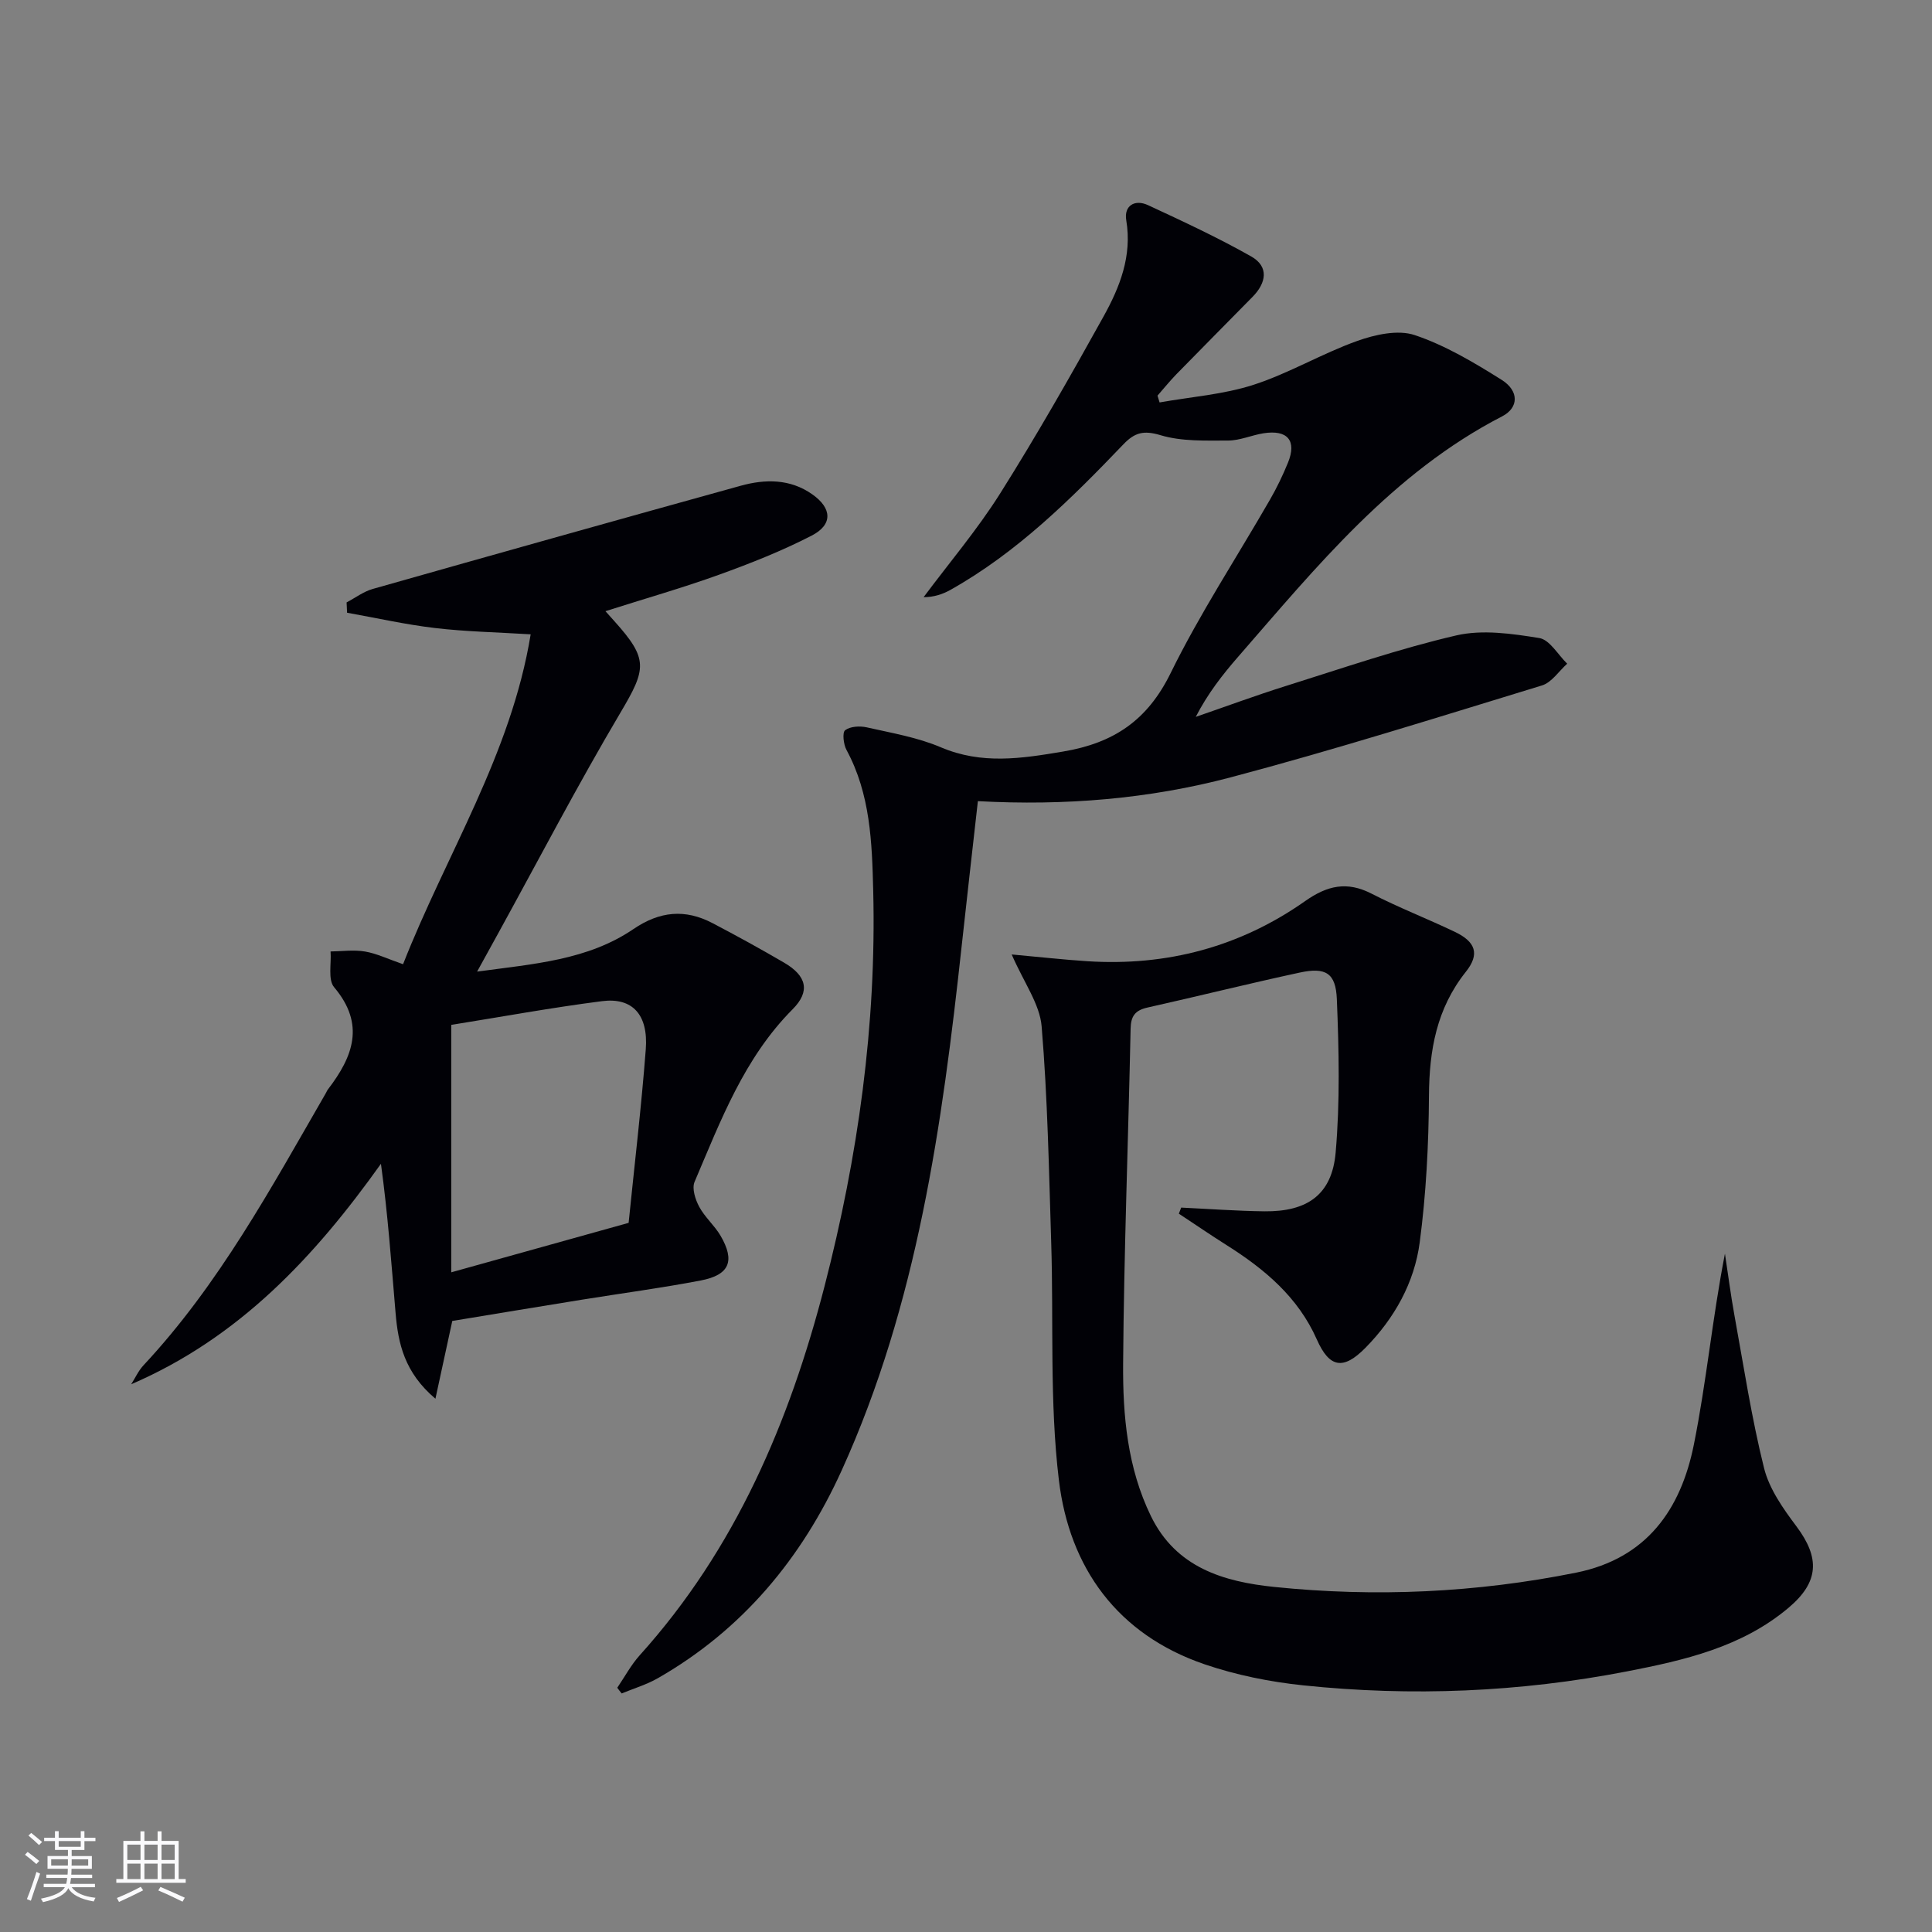 <svg enable-background="new 0 0 400 400" viewBox="0 0 400 400" xmlns="http://www.w3.org/2000/svg"><rect x="0" y="0" width="400" height="400" fill="#808080" stroke="none"/><g fill="#010106"><path d="m127.8 349.43c1.54-2.26 2.85-4.73 4.67-6.75 19.79-21.96 30.98-48.27 38.25-76.41 6.92-26.81 10.76-54.1 10.07-81.87-.25-9.97-.58-19.98-5.53-29.13-.63-1.16-.9-3.62-.28-4.09 1.06-.8 3.04-.91 4.47-.59 5.17 1.17 10.51 2.07 15.34 4.13 8.48 3.6 16.65 2.34 25.31.88 10.49-1.76 17.46-6.45 22.27-16.25 6.07-12.36 13.69-23.95 20.57-35.91 1.41-2.44 2.64-5.01 3.71-7.62 1.88-4.59-.06-6.91-5.09-6.11-2.46.4-4.87 1.5-7.3 1.5-4.69 0-9.6.21-13.99-1.11-3.5-1.05-5.34-.55-7.67 1.88-10.84 11.32-21.95 22.34-35.77 30.12-1.63.92-3.43 1.53-5.61 1.54 5.32-7.14 11.13-13.98 15.86-21.49 7.52-11.94 14.52-24.23 21.37-36.58 3.38-6.09 5.97-12.55 4.73-19.96-.51-3.02 1.75-4.41 4.5-3.14 7.21 3.35 14.45 6.71 21.36 10.62 3.74 2.12 3.13 5.49.29 8.37-5.25 5.35-10.54 10.66-15.77 16.02-1.37 1.41-2.61 2.95-3.91 4.43.14.47.28.94.43 1.41 6.5-1.16 13.22-1.64 19.45-3.65 7.35-2.38 14.14-6.46 21.44-9.07 3.72-1.33 8.45-2.39 11.94-1.22 6.34 2.13 12.29 5.68 18 9.27 3.63 2.29 3.54 5.77.11 7.54-22.7 11.71-38.38 31.08-54.67 49.78-3.24 3.72-6.29 7.61-8.78 12.45 6.22-2.14 12.39-4.43 18.67-6.4 11.7-3.67 23.33-7.69 35.25-10.46 5.43-1.26 11.55-.37 17.2.54 2.16.35 3.87 3.46 5.78 5.31-1.73 1.55-3.22 3.9-5.24 4.51-21.4 6.54-42.76 13.28-64.39 19.01-16.91 4.48-34.35 5.92-52.38 4.94-1.14 10.17-2.27 20.01-3.34 29.85-4.05 37.23-9.19 74.22-24.88 108.76-8.26 18.17-20.54 32.97-38.07 42.99-2.33 1.33-4.97 2.11-7.46 3.14-.32-.38-.62-.78-.91-1.18z"/><path d="m244.55 250.02c5.75.27 11.5.7 17.25.77 8.86.1 13.97-3.45 14.73-12.15.92-10.52.68-21.19.25-31.77-.22-5.45-2.33-6.66-7.68-5.51-10.54 2.27-21 4.89-31.52 7.24-2.54.57-3.45 1.74-3.5 4.39-.48 23.11-1.38 46.22-1.55 69.33-.08 10.76.89 21.59 5.76 31.58 5.2 10.67 15.05 13.58 25.54 14.66 20.95 2.15 41.8 1.2 62.49-2.96 14.65-2.95 21.68-13.12 24.37-26.48 2.61-12.98 3.84-26.24 6.44-39.56.65 4.24 1.19 8.5 1.96 12.73 1.93 10.58 3.54 21.25 6.14 31.67 1.08 4.32 3.95 8.38 6.7 12.05 4.9 6.54 4.7 11.54-1.65 16.88-9.66 8.13-21.51 10.84-33.47 13.16-22.19 4.3-44.57 5.23-67.02 2.88-6.88-.72-13.84-2.12-20.38-4.35-18.07-6.17-28-20-30.18-38.14-1.95-16.23-1.07-32.79-1.59-49.21-.47-14.92-.74-29.87-1.98-44.73-.39-4.63-3.65-9.02-6.2-14.89 5.78.52 10.7 1.08 15.65 1.4 16.47 1.06 31.64-2.97 45.12-12.46 4.59-3.23 8.66-4.14 13.75-1.52 5.61 2.88 11.51 5.17 17.21 7.89 4.34 2.07 5.22 4.61 2.3 8.28-6.07 7.62-7.58 16.25-7.64 25.7-.06 10.11-.59 20.29-1.91 30.3-1.1 8.36-5.23 15.74-11.23 21.84-4.58 4.66-7.46 4.19-10.07-1.71-3.89-8.78-10.81-14.57-18.67-19.53-3.34-2.11-6.6-4.34-9.9-6.52.17-.42.32-.84.48-1.26z"/><path d="m83.45 199.63c8.95-22.79 22.36-43.44 26.42-68.3-6.96-.43-13.41-.55-19.78-1.3-6.12-.72-12.16-2.09-18.23-3.17-.03-.71-.06-1.43-.1-2.14 1.8-.94 3.49-2.24 5.4-2.78 25.38-7.2 50.77-14.33 76.19-21.37 5.09-1.41 10.25-1.45 14.83 1.78 4.08 2.87 4.28 6.26-.11 8.53-6.16 3.18-12.67 5.75-19.2 8.11-7.6 2.74-15.39 4.96-23.52 7.55.77.86 1.29 1.44 1.81 2.02 7.12 7.91 6.69 9.88 1.3 18.98-8.88 15-16.95 30.49-25.36 45.78-1.27 2.3-2.54 4.6-4.32 7.84 11.79-1.6 22.9-2.37 32.37-8.81 5.45-3.71 10.71-4.19 16.36-1.23 5.01 2.62 9.97 5.35 14.85 8.2 4.67 2.73 5.44 5.93 1.74 9.64-10.05 10.1-14.9 23.08-20.3 35.74-.58 1.36.16 3.65.96 5.14 1.16 2.17 3.17 3.87 4.42 6 3.05 5.23 1.87 8.13-4.1 9.27-8.14 1.56-16.37 2.65-24.56 3.97-8.99 1.45-17.97 2.94-26.88 4.41-1.12 5.16-2.17 10.03-3.49 16.1-6.44-5.45-7.72-11.47-8.25-17.75-.87-10.23-1.6-20.47-3.03-30.89-13.74 19.27-29.32 35.99-51.71 45.65.84-1.32 1.5-2.81 2.56-3.94 15.61-16.72 26.39-36.67 37.7-56.26.17-.29.29-.61.49-.87 5.16-6.74 7.77-13.44 1.27-21.13-1.32-1.56-.55-4.9-.74-7.41 2.38-.03 4.81-.38 7.12.01 2.42.41 4.71 1.53 7.89 2.63zm46.7 53.55c1.2-11.89 2.63-23.89 3.55-35.92.55-7.19-2.76-10.79-9.06-9.98-10.46 1.34-20.85 3.25-31.21 4.91v51.23c12.15-3.39 23.93-6.67 36.72-10.24z"/></g><path d="m5.17 384 .55-.58c.85.61 1.65 1.24 2.4 1.87l-.59.64c-.83-.73-1.62-1.38-2.36-1.93m1.22 9.53-.82-.34c.71-1.76 1.37-3.64 1.98-5.63.24.13.5.25.76.36-.6 1.67-1.24 3.54-1.92 5.61m-.5-13.5.57-.54c.56.44 1.31 1.06 2.26 1.87l-.64.64c-.68-.66-1.41-1.32-2.19-1.97m3.25.46h2.24v-1.36h.77v1.36h4.57v-1.36h.76v1.36h2.28v.69h-2.28v1.84h-2.64v1.26h4.18v2.64h-4.21c0 .45-.02.86-.05 1.21h4.32v.69h-4.38c-.04.34-.1.75-.19 1.22h5.15v.69h-4.82c.87 1.19 2.51 1.92 4.93 2.19-.17.32-.3.57-.37.76-2.77-.49-4.52-1.41-5.26-2.76-.56 1.26-2.3 2.23-5.24 2.9-.12-.24-.26-.48-.43-.72 2.73-.55 4.38-1.34 4.96-2.38h-4.38v-.69h4.65c.1-.38.17-.79.21-1.22h-4.32v-.69h4.4c.03-.34.05-.75.05-1.21h-4.2v-2.64h4.23v-1.26h-2.69v-1.84h-2.24zm1.46 4.46v1.29h3.45c.01-.4.02-.57.01-.53v-.32-.45h-3.46zm1.55-2.59h4.57v-1.19h-4.57zm6.11 2.59h-3.42v.77c-.01.19-.01.37-.02.53h3.44z" fill="#fafafc"/><path d="m32.63 379.16h.82v1.98h3.54v7.89h1.46v.78h-14.37v-.78h1.46v-7.89h3.54v-1.98h.82v1.98h2.73zm-3.49 11.48.5.73c-1.61.82-3.28 1.63-5 2.41-.13-.27-.28-.55-.44-.82 1.75-.72 3.4-1.49 4.94-2.32m-2.78-5.55h2.73v-3.18h-2.73zm0 3.95h2.73v-3.2h-2.73zm3.54-3.95h2.73v-3.18h-2.73zm0 3.95h2.73v-3.2h-2.73zm7.89 4.68c-1.84-.92-3.51-1.7-5.02-2.32l.45-.73c1.89.8 3.57 1.55 5.04 2.23zm-1.62-11.81h-2.73v3.18h2.73zm-2.73 7.13h2.73v-3.2h-2.73z" fill="#fafafc"/></svg>